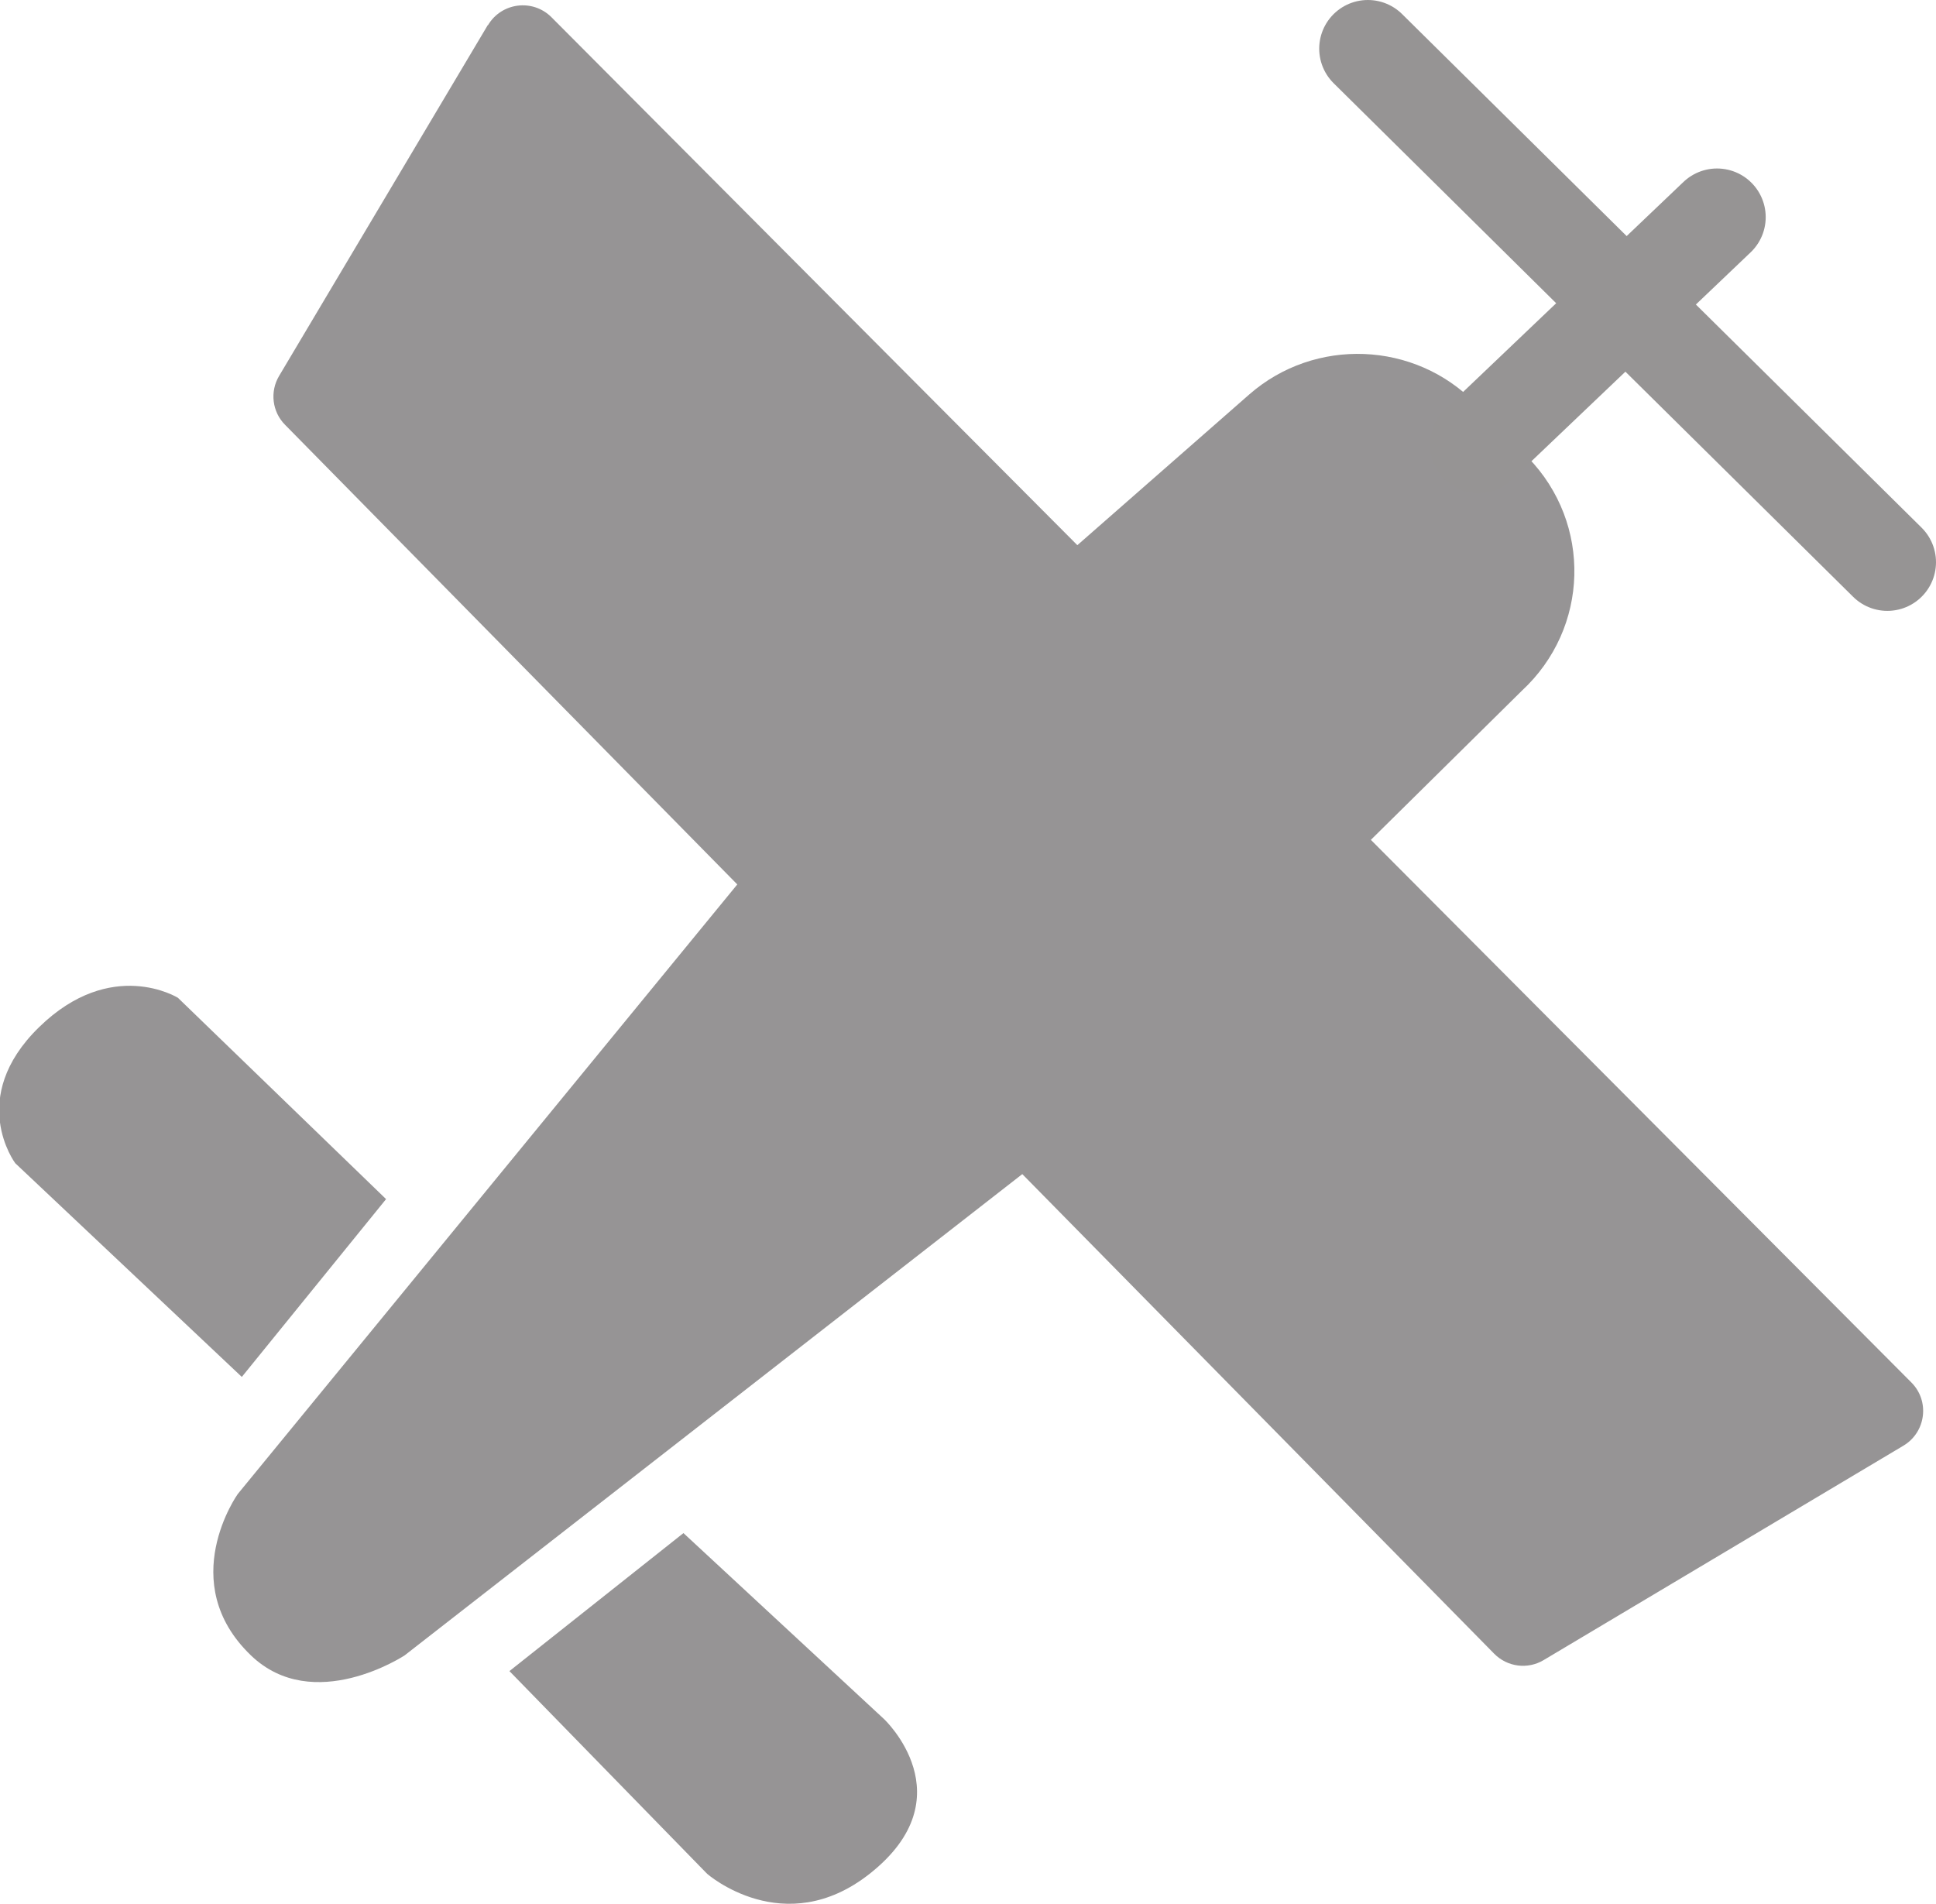 <?xml version="1.0" encoding="UTF-8"?>
<svg id="Capa_2" data-name="Capa 2" xmlns="http://www.w3.org/2000/svg" viewBox="0 0 119.37 117.4">
  <defs>
    <style>
      .cls-1 {
        fill: #969495;
        stroke-width: 0px;
      }

      .cls-2 {
        fill: none;
        stroke: #969494;
        stroke-linecap: round;
        stroke-miterlimit: 10;
        stroke-width: 6px;
      }
    </style>
  </defs>
  <g id="ICONS">
    <g id="starter">
      <path class="cls-1" d="m30.08,1.54l-12.87,21.64c-.58.97-.43,2.22.37,3.02l74.55,75.78c.81.82,2.07.98,3.05.39l22.18-13.22c1.39-.83,1.64-2.75.49-3.9L34,1.06c-1.15-1.15-3.08-.91-3.91.49Z"/>
      <path class="cls-1" d="m46.68,53.05L14.66,92.13s-3.88,5.44.81,9.95c3.86,3.71,9.48,0,9.48,0l39.6-30.86-17.87-18.16Z"/>
      <path class="cls-1" d="m23.81,73.95l-12.84-12.42s-4.1-2.55-8.57,1.82-1.46,8.38-1.46,8.38l13.97,13.18,8.89-10.96Z"/>
      <path class="cls-1" d="m42.14,94.54l12.37,11.47s5.12,4.8-.89,9.54c-5.28,4.16-10.02,0-10.02,0l-12.19-12.5,10.73-8.51Z"/>
      <line class="cls-2" x1="84.34" y1="3" x2="116.37" y2="34.67"/>
      <path class="cls-1" d="m65.08,34.8l11.94-10.47c4.05-3.55,10.22-3.3,13.96.55l3.24,3.34c3.95,4.07,3.78,10.52-.39,14.38l-10.58,10.45-18.18-18.25Z"/>
      <line class="cls-2" x1="91.16" y1="27.41" x2="105.87" y2="13.39"/>
    </g>
  </g>
</svg>